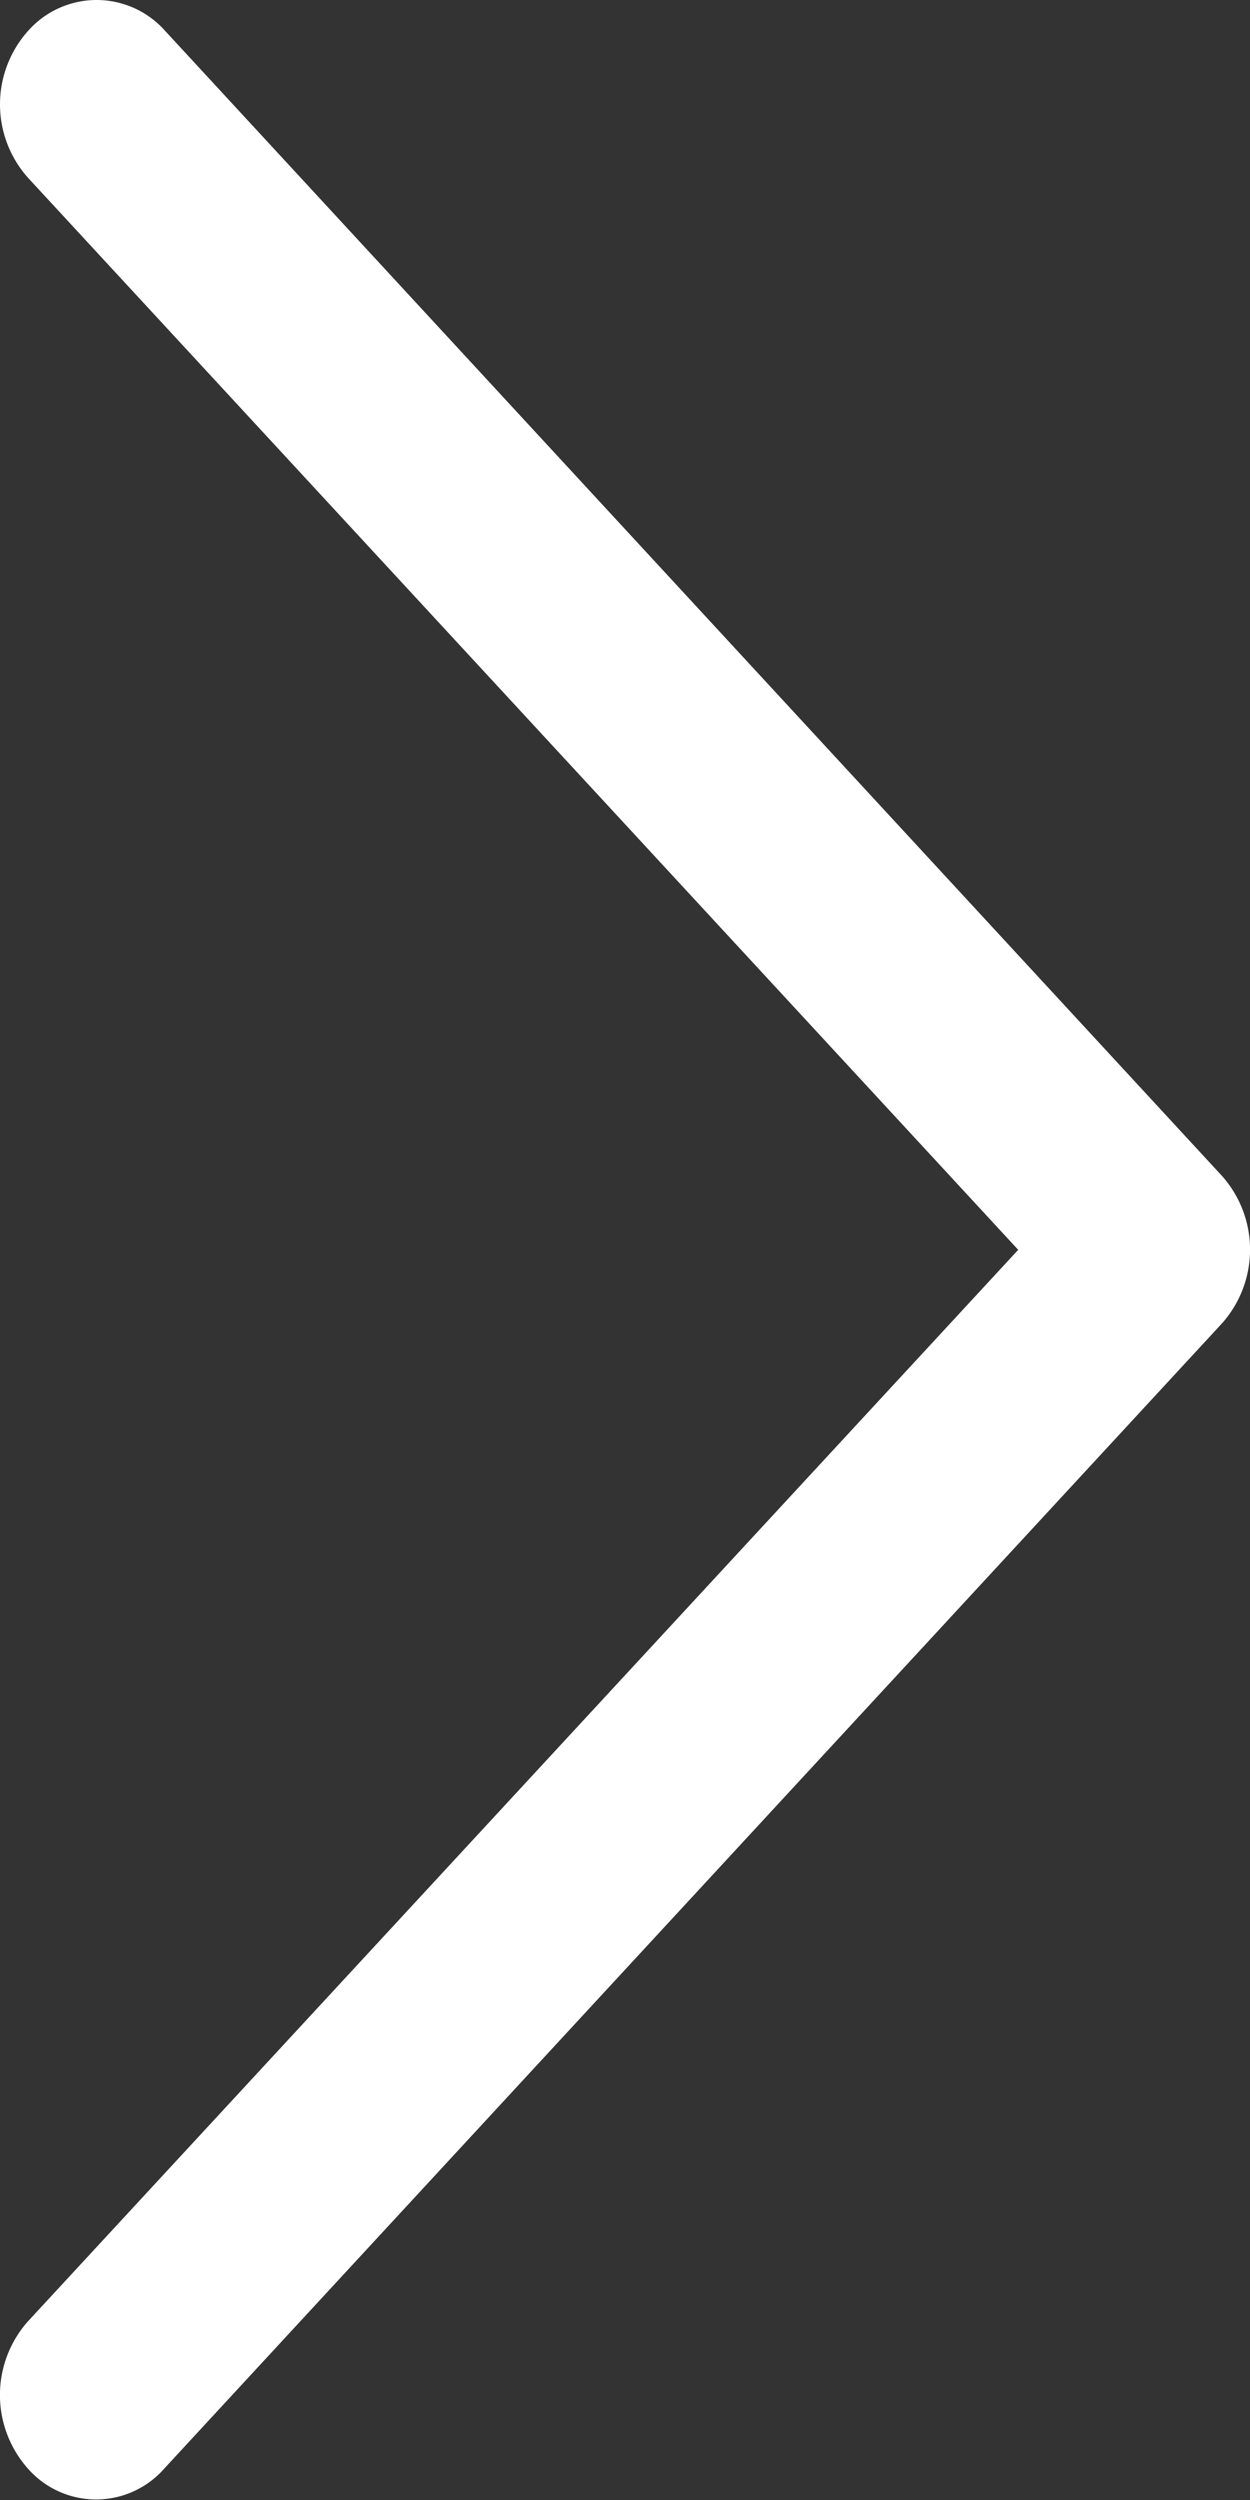 <svg id="Group_2125" data-name="Group 2125" xmlns="http://www.w3.org/2000/svg" width="7" height="14" viewBox="0 0 7 14">
  <rect x="0" y="0" width="7" height="14" fill="#333333" stroke="none"/>
  <path id="Path_323" data-name="Path 323" d="M101.535.245a.512.512,0,0,1,.762,0l5.921,6.415a.621.621,0,0,1,0,.826L102.294,13.9a.508.508,0,0,1-.762,0,.621.621,0,0,1,0-.826l5.545-6-5.542-6A.617.617,0,0,1,101.535.245Z" transform="translate(-101.375 -0.075)" fill="#fff"/>
</svg>

